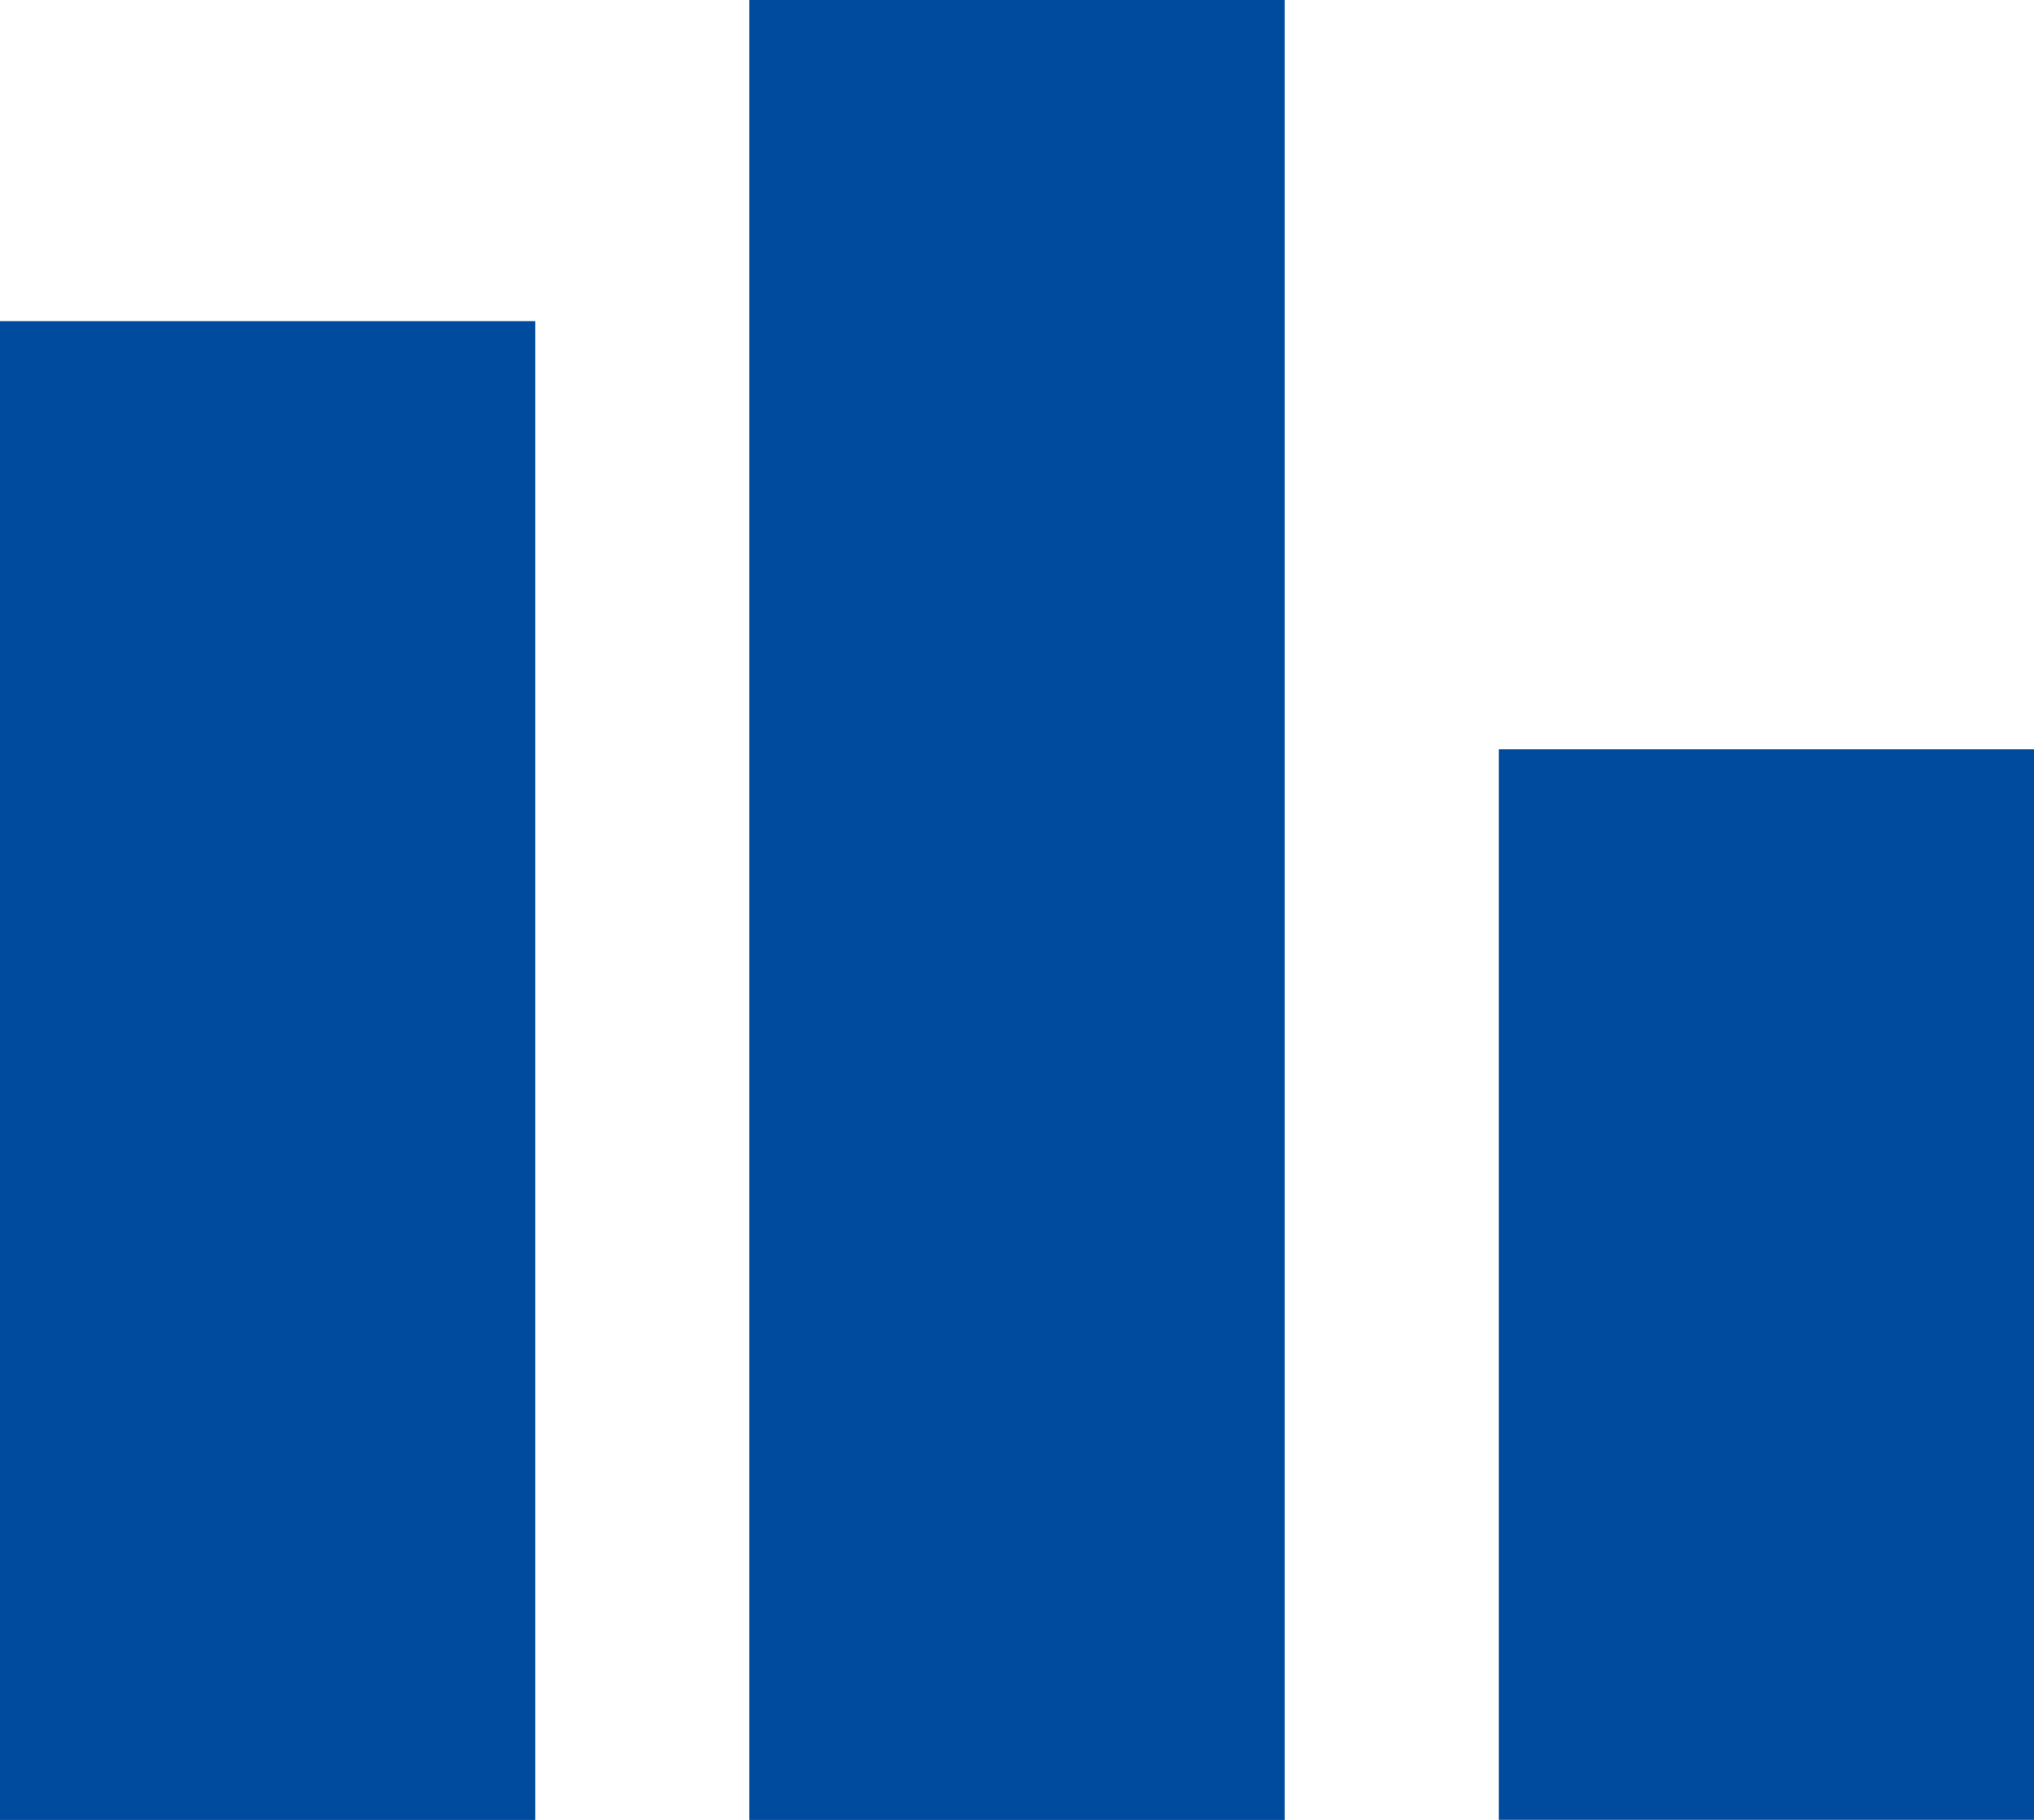 <svg xmlns="http://www.w3.org/2000/svg" width="27.491" height="24.598" viewBox="0 0 27.491 24.598"><defs><style>.a{fill:#004b9e;}</style></defs><g transform="translate(0 0)"><rect class="a" width="7.235" height="20.257" transform="translate(0 4.341)"/><rect class="a" width="7.235" height="14.469" transform="translate(20.257 10.128)"/><rect class="a" width="7.235" height="24.598" transform="translate(10.128 0)"/></g></svg>
